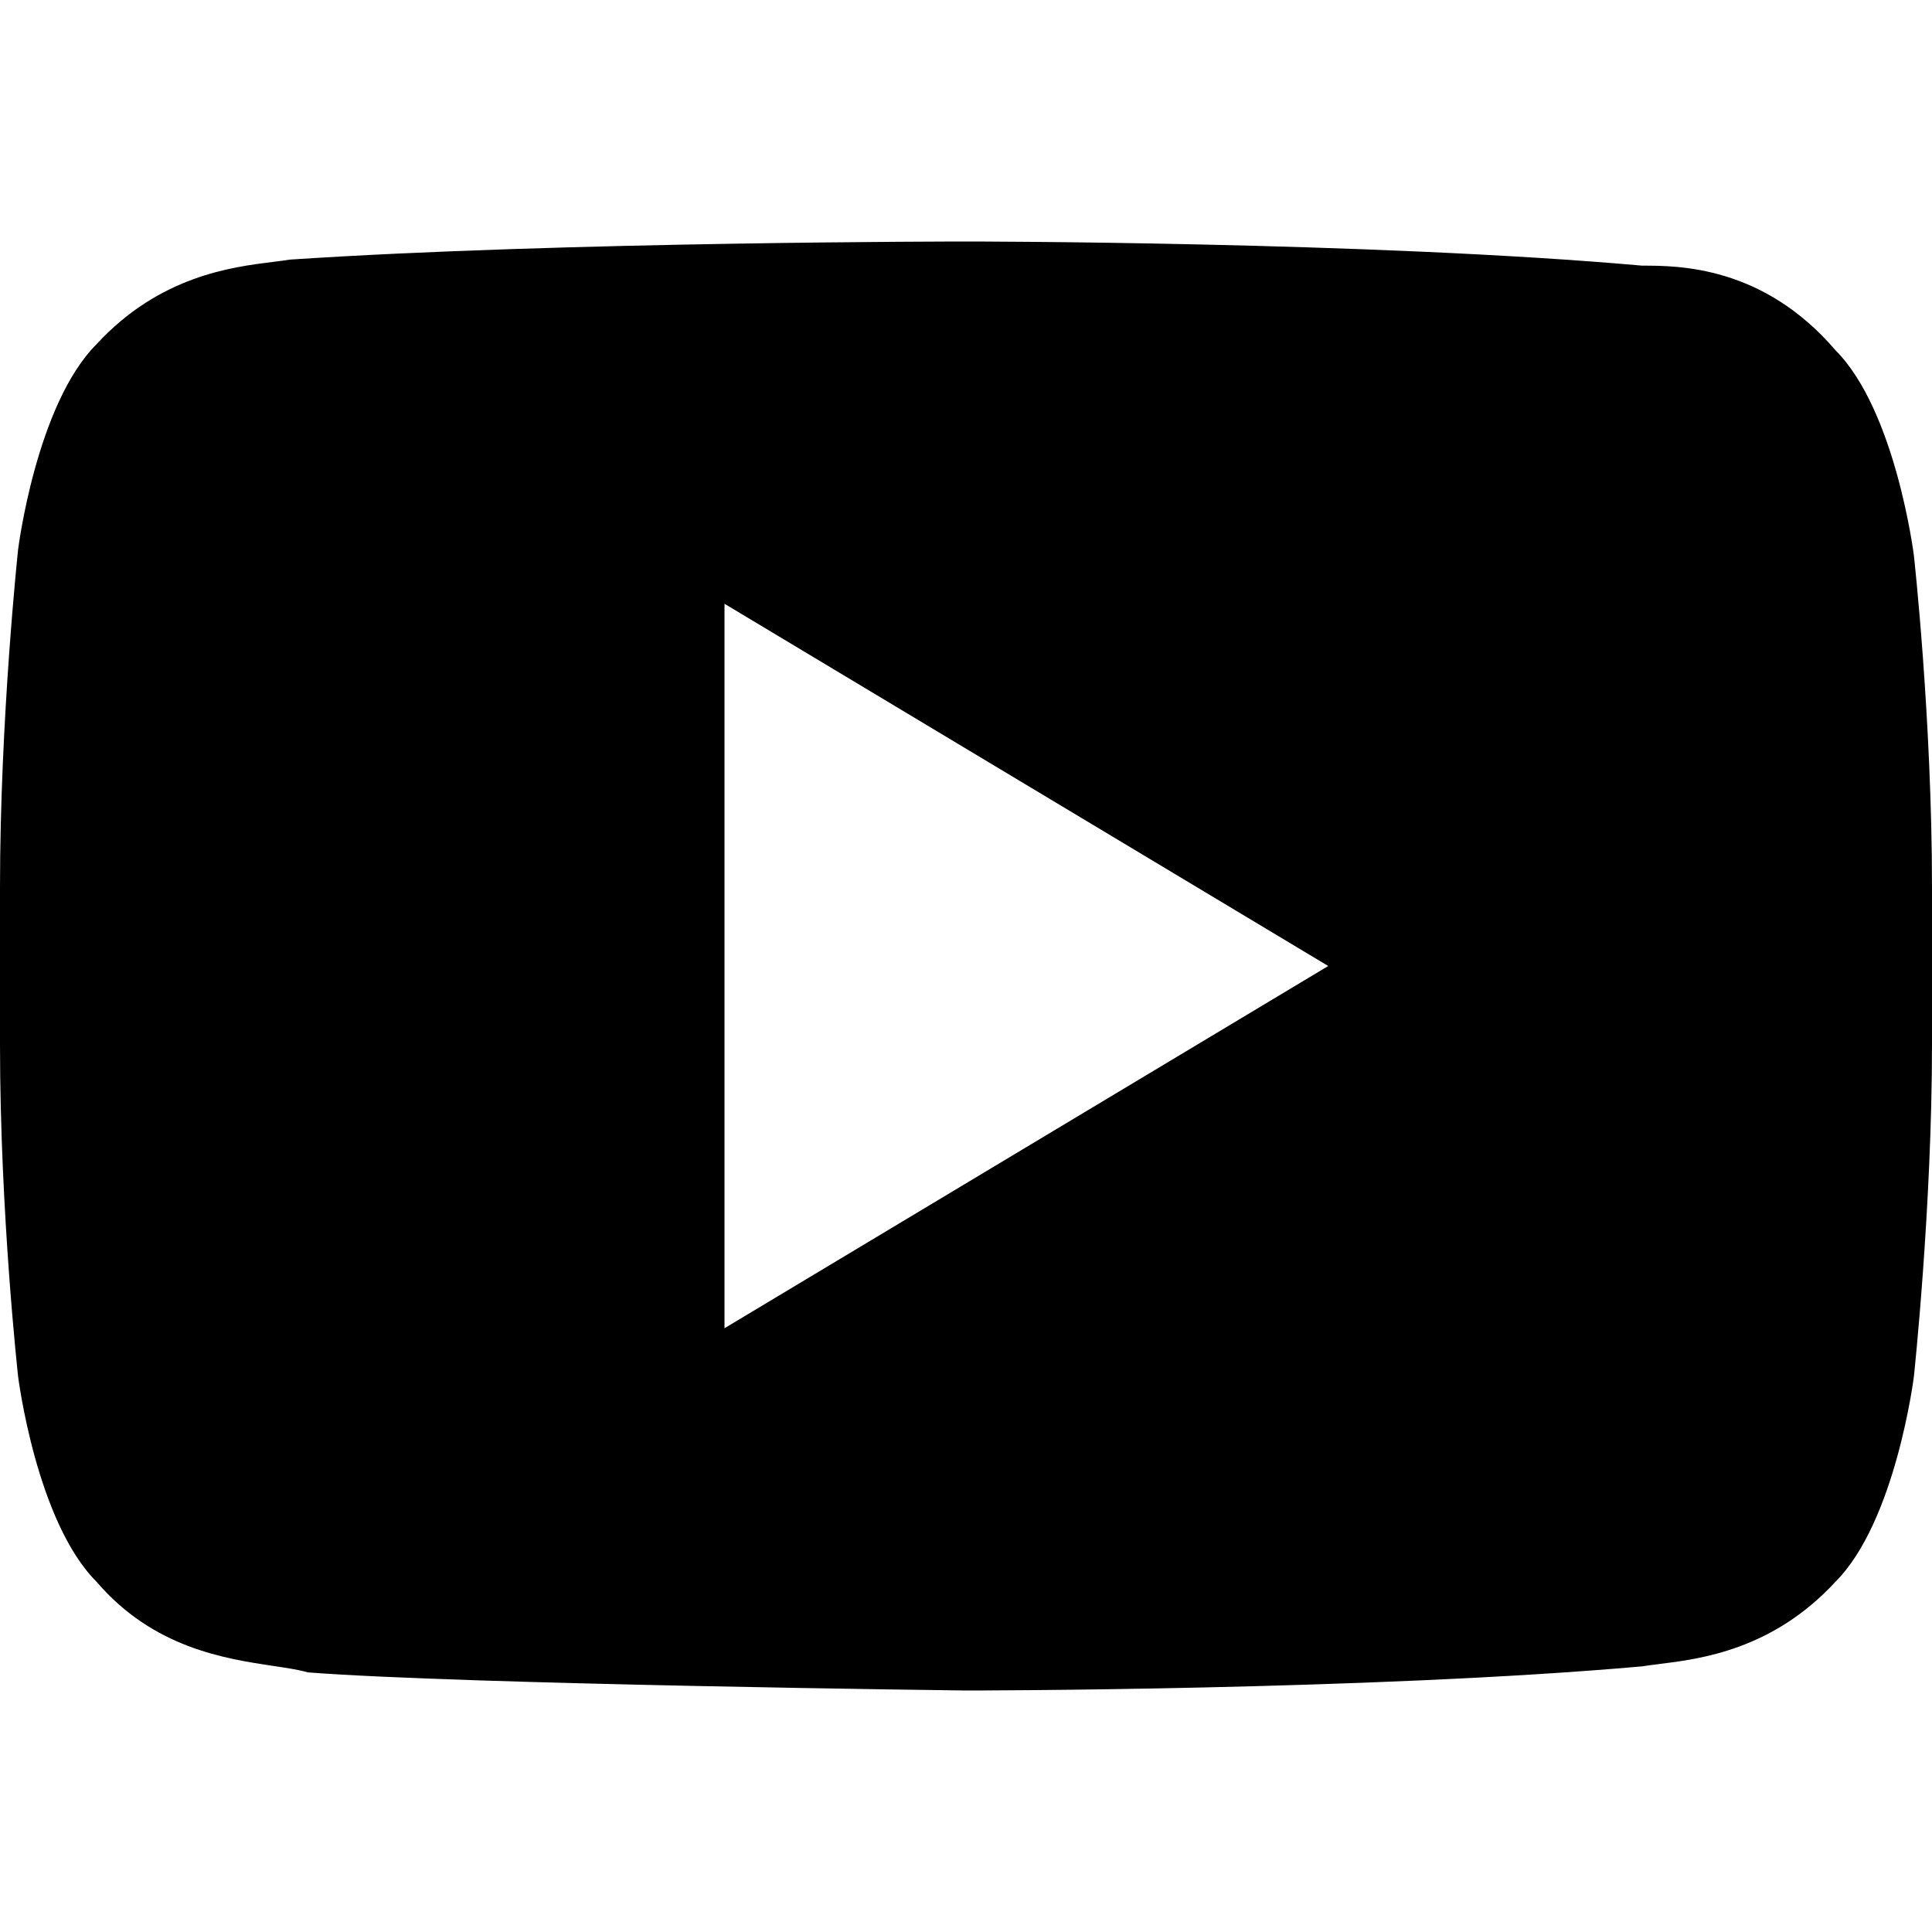 <svg width="24" height="24" viewBox="0 0 24 24" fill="none" xmlns="http://www.w3.org/2000/svg">
<path fill-rule="evenodd" clip-rule="evenodd" d="M22.8 4.35C23.55 5.1 23.775 6.9 23.775 6.9C23.775 6.9 24 8.925 24 11.025V12.975C24 15 23.775 17.1 23.775 17.1C23.775 17.1 23.55 18.9 22.8 19.65C22.017 20.498 21.121 20.608 20.605 20.672C20.528 20.682 20.459 20.69 20.4 20.7C17.025 21 12 21 12 21C12 21 5.775 20.925 3.825 20.775C3.711 20.742 3.564 20.72 3.395 20.695C2.791 20.604 1.904 20.471 1.2 19.65C0.45 18.9 0.225 17.1 0.225 17.1C0.225 17.1 0 15.075 0 12.975V11.025C0 8.925 0.225 6.825 0.225 6.825C0.225 6.825 0.45 5.025 1.2 4.275C1.983 3.427 2.879 3.317 3.395 3.253C3.472 3.243 3.541 3.235 3.6 3.225C6.975 3 12 3 12 3C12 3 17.025 3 20.4 3.3C20.85 3.3 21.9 3.3 22.8 4.35ZM16.5 12L9 16.5V7.5L16.5 12Z" fill="black"/>
</svg>
